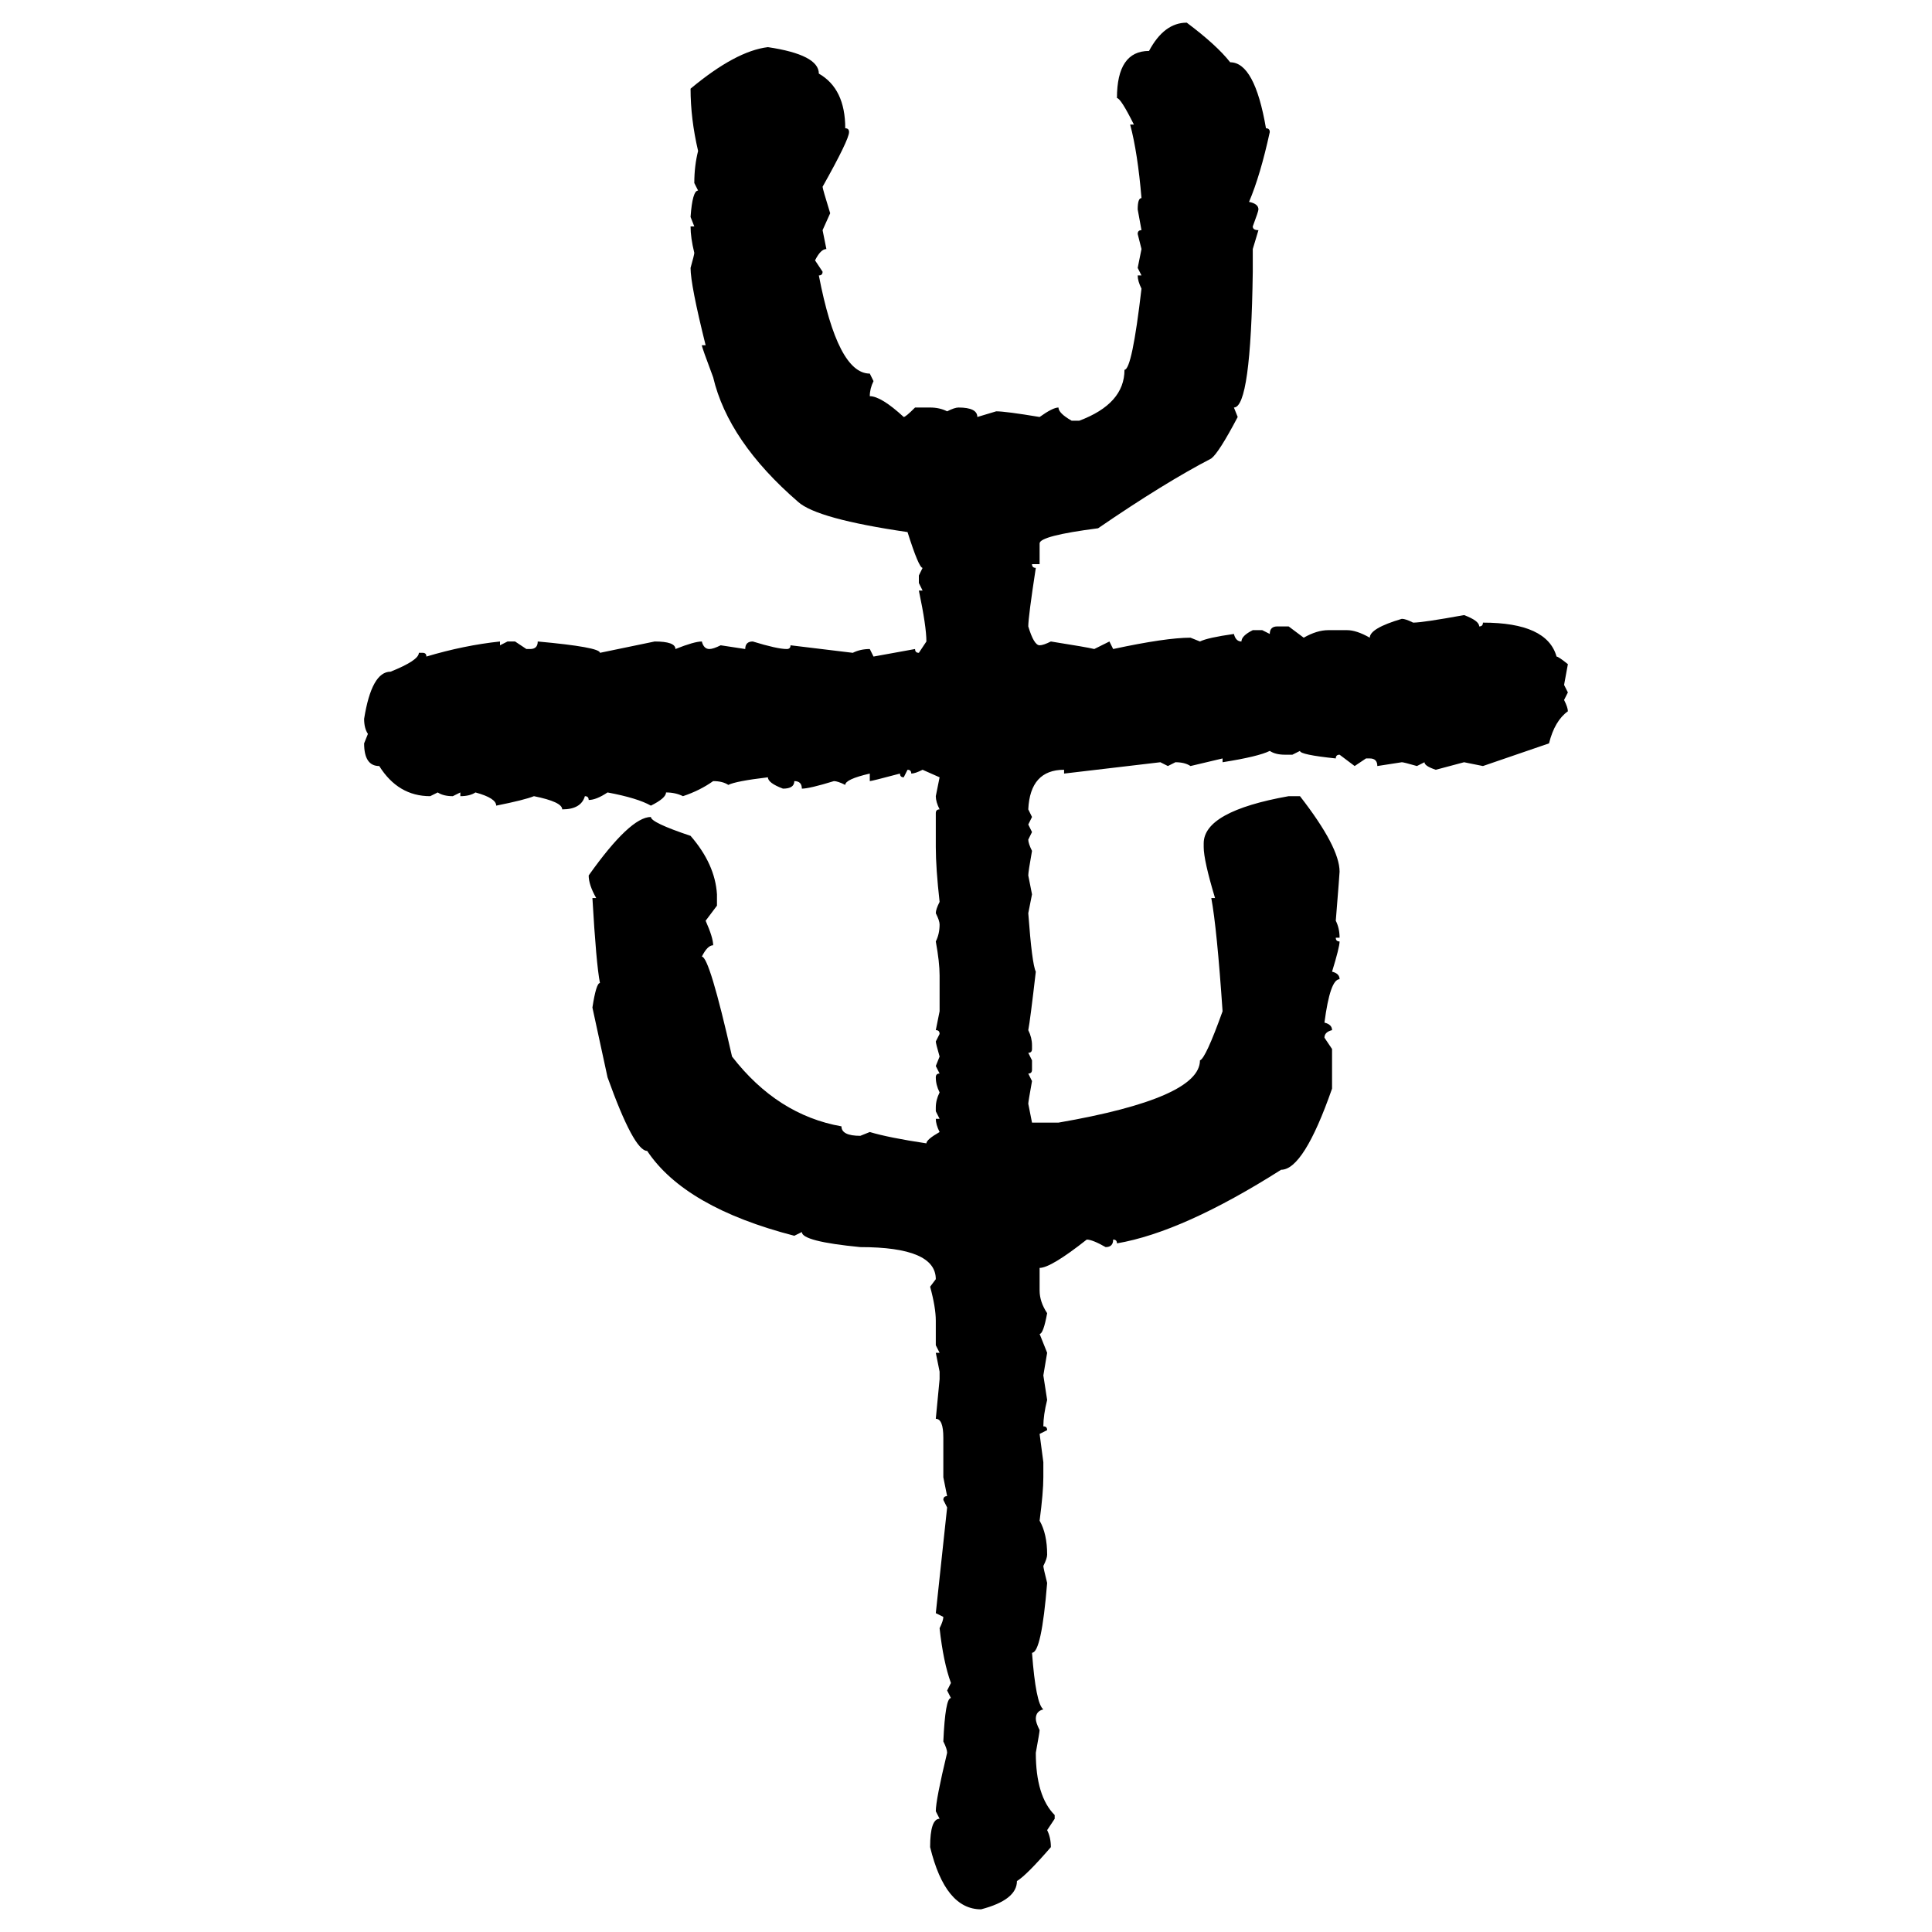 <svg xmlns="http://www.w3.org/2000/svg" xmlns:xlink="http://www.w3.org/1999/xlink" width="300" height="300"><path d="M184.28 3.52L184.28 3.52Q188.96 7.03 191.02 9.67L191.02 9.67Q194.82 9.67 196.58 19.92L196.58 19.92Q197.17 19.92 197.17 20.51L197.17 20.51Q195.70 27.25 193.95 31.35L193.95 31.35Q195.41 31.64 195.41 32.52L195.41 32.52Q195.41 32.81 194.53 35.16L194.53 35.16Q194.53 35.74 195.41 35.74L195.41 35.74L194.53 38.67L194.53 42.19Q194.24 63.28 191.60 63.28L191.60 63.28L192.19 64.75Q189.26 70.31 188.09 71.19L188.09 71.19Q180.76 75 170.51 82.03L170.51 82.03Q161.43 83.20 161.43 84.38L161.43 84.38L161.43 87.60L160.25 87.60Q160.25 88.18 160.84 88.18L160.84 88.18Q159.67 95.80 159.67 97.27L159.67 97.27Q160.55 100.20 161.43 100.20L161.43 100.20Q162.01 100.20 163.18 99.61L163.18 99.61Q168.75 100.49 169.92 100.78L169.92 100.78L172.27 99.61L172.85 100.78Q181.05 99.02 184.86 99.02L184.86 99.02L186.33 99.61Q187.50 99.02 191.60 98.44L191.60 98.44Q191.89 99.61 192.77 99.61L192.77 99.61Q192.77 98.73 194.53 97.85L194.53 97.85L196.00 97.85L197.17 98.44Q197.17 97.27 198.34 97.27L198.34 97.27L200.10 97.27L202.44 99.02Q204.49 97.85 206.25 97.85L206.25 97.85L209.18 97.85Q210.64 97.85 212.70 99.02L212.70 99.02Q212.70 97.56 217.68 96.09L217.68 96.09Q218.26 96.09 219.43 96.68L219.43 96.68Q220.90 96.68 227.34 95.51L227.34 95.51Q229.69 96.39 229.69 97.27L229.69 97.27Q230.27 97.27 230.27 96.68L230.27 96.68Q240.23 96.68 241.70 101.95L241.70 101.95Q241.99 101.95 243.46 103.13L243.46 103.13L242.87 106.35L243.46 107.52L242.87 108.69Q243.46 109.86 243.46 110.45L243.46 110.45Q241.41 111.91 240.53 115.43L240.53 115.43L230.27 118.95L227.34 118.36L222.95 119.53Q221.19 118.95 221.19 118.36L221.19 118.36L220.02 118.95Q217.97 118.36 217.68 118.36L217.68 118.36L213.87 118.95Q213.87 117.77 212.70 117.77L212.70 117.77L212.11 117.77L210.35 118.95L208.01 117.19Q207.42 117.19 207.42 117.77L207.42 117.77Q201.86 117.19 201.86 116.60L201.86 116.60L200.68 117.19L199.51 117.19Q198.05 117.19 197.17 116.60L197.17 116.60Q195.41 117.48 189.84 118.36L189.84 118.36L189.84 117.77L184.86 118.95Q183.98 118.36 182.52 118.36L182.52 118.36L181.35 118.95L180.18 118.36L165.23 120.12L165.23 119.53Q159.96 119.53 159.67 125.68L159.67 125.68L160.25 126.86L159.67 128.03L160.25 129.20L159.67 130.37Q159.67 130.96 160.25 132.13L160.25 132.13Q159.67 135.35 159.67 135.94L159.67 135.94L160.25 138.87L159.67 141.80Q160.25 149.71 160.84 150.88L160.84 150.88Q159.96 158.50 159.67 159.96L159.67 159.96Q160.25 161.13 160.25 162.30L160.25 162.30L160.25 162.89Q160.25 163.48 159.67 163.48L159.67 163.48L160.25 164.65L160.25 166.11Q160.25 166.70 159.67 166.70L159.67 166.70L160.25 167.87Q159.67 171.09 159.67 171.39L159.67 171.39L160.25 174.32L164.36 174.32Q186.33 170.51 186.33 164.65L186.33 164.65Q187.21 164.36 189.84 157.03L189.84 157.03Q188.96 144.14 188.09 139.45L188.09 139.45L188.67 139.45Q186.91 133.59 186.91 131.54L186.91 131.54L186.91 130.96Q186.91 125.98 200.10 123.63L200.10 123.63L201.86 123.63Q208.01 131.54 208.01 135.35L208.01 135.35Q208.01 135.64 207.42 142.97L207.42 142.97Q208.01 144.14 208.01 145.61L208.01 145.61L207.42 145.61Q207.42 146.19 208.01 146.19L208.01 146.19Q208.01 147.07 206.84 150.88L206.84 150.88Q208.01 151.17 208.01 152.05L208.01 152.05Q206.54 152.05 205.66 158.79L205.66 158.79Q206.84 159.08 206.84 159.96L206.84 159.96Q205.66 160.25 205.66 161.13L205.66 161.13L206.84 162.89L206.84 169.04Q202.44 181.64 198.93 181.64L198.93 181.64Q183.69 191.31 173.44 193.07L173.44 193.07Q173.44 192.48 172.85 192.48L172.85 192.48Q172.85 193.65 171.68 193.65L171.68 193.65Q169.63 192.48 168.75 192.48L168.75 192.48Q163.18 196.88 161.43 196.88L161.43 196.88L161.43 200.39Q161.43 202.15 162.60 203.91L162.60 203.91Q162.01 207.13 161.43 207.13L161.43 207.13L162.60 210.06L162.01 213.57L162.60 217.38Q162.01 219.73 162.01 221.48L162.01 221.48Q162.60 221.48 162.60 222.07L162.60 222.07L161.43 222.66L162.01 227.05L162.01 229.39Q162.01 231.74 161.43 236.13L161.43 236.13Q162.60 238.18 162.60 241.41L162.60 241.41Q162.60 241.99 162.01 243.16L162.01 243.16Q162.01 243.46 162.60 245.80L162.60 245.80Q161.72 256.64 160.25 256.64L160.25 256.64Q160.84 264.55 162.01 265.43L162.01 265.43Q160.84 265.72 160.84 266.89L160.84 266.89Q160.84 267.48 161.43 268.65L161.43 268.65Q161.43 268.95 160.84 272.17L160.84 272.17Q160.84 278.91 163.77 281.84L163.77 281.84L163.77 282.42L162.60 284.18Q163.18 285.35 163.18 286.82L163.18 286.82Q159.38 291.21 157.91 292.09L157.91 292.09Q157.91 295.02 152.34 296.48L152.34 296.48Q146.78 296.48 144.43 286.82L144.43 286.82Q144.43 282.42 145.90 282.42L145.90 282.42L145.31 281.25Q145.31 279.49 147.07 272.17L147.07 272.17Q147.07 271.58 146.48 270.41L146.48 270.41Q146.78 263.67 147.66 263.67L147.66 263.67L147.07 262.50L147.66 261.33Q146.48 258.11 145.90 252.83L145.90 252.83Q146.48 251.66 146.48 251.07L146.48 251.07L145.31 250.49L147.07 234.08L146.48 232.91Q146.48 232.32 147.07 232.32L147.07 232.32L146.48 229.39L146.48 223.24Q146.48 220.31 145.31 220.31L145.31 220.31L145.90 214.16L145.90 212.99L145.31 210.06L145.90 210.06L145.31 208.89L145.31 205.08Q145.31 203.03 144.43 199.80L144.43 199.80L145.31 198.63Q145.31 193.65 133.59 193.65L133.59 193.65Q124.51 192.77 124.51 191.31L124.51 191.31L123.34 191.89Q106.35 187.50 100.49 178.71L100.49 178.71Q98.44 178.71 94.34 167.29L94.34 167.29L91.99 156.45Q92.58 152.64 93.16 152.64L93.16 152.64Q92.58 149.71 91.99 139.45L91.99 139.45L92.58 139.45Q91.41 137.40 91.41 135.94L91.41 135.94Q97.85 126.86 101.07 126.86L101.07 126.86Q101.07 127.73 107.23 129.79L107.23 129.79Q111.04 134.18 111.33 138.87L111.33 138.87L111.33 140.63L109.57 142.97Q110.74 145.61 110.74 146.78L110.74 146.78Q109.86 146.78 108.98 148.54L108.98 148.54Q110.16 148.54 113.67 164.06L113.67 164.06Q120.70 173.14 130.66 174.90L130.66 174.90Q130.66 176.37 133.59 176.37L133.59 176.37L135.06 175.78Q137.99 176.66 143.85 177.54L143.85 177.54Q143.85 176.95 145.90 175.78L145.90 175.78Q145.31 174.61 145.31 173.73L145.31 173.73L145.90 173.73L145.31 172.56L145.31 171.97Q145.31 170.80 145.90 169.63L145.90 169.63Q145.31 168.46 145.31 167.29L145.31 167.29Q145.31 166.70 145.90 166.70L145.90 166.70L145.31 165.53L145.90 164.06Q145.31 162.01 145.31 161.72L145.31 161.72L145.90 160.55Q145.90 159.96 145.31 159.96L145.31 159.96L145.90 157.03L145.90 151.46Q145.90 149.41 145.31 146.19L145.31 146.19Q145.90 145.02 145.90 143.55L145.90 143.55Q145.90 142.97 145.31 141.80L145.31 141.80Q145.31 141.21 145.90 140.04L145.90 140.04Q145.31 134.77 145.31 131.54L145.31 131.54L145.31 126.27Q145.31 125.68 145.90 125.68L145.90 125.68Q145.31 124.51 145.31 123.63L145.31 123.63L145.90 120.70L143.26 119.53Q142.09 120.12 141.50 120.12L141.50 120.12Q141.50 119.53 140.92 119.53L140.92 119.53L140.33 120.70Q139.75 120.70 139.75 120.12L139.75 120.12Q135.35 121.29 135.06 121.29L135.06 121.29L135.06 120.12Q131.25 121.00 131.25 121.88L131.25 121.88Q130.08 121.29 129.49 121.29L129.49 121.29Q125.68 122.46 124.51 122.46L124.51 122.46Q124.51 121.29 123.34 121.29L123.34 121.29Q123.34 122.46 121.58 122.46L121.58 122.46Q119.24 121.58 119.24 120.70L119.24 120.70Q114.26 121.29 113.09 121.88L113.09 121.88Q112.21 121.29 110.74 121.29L110.74 121.29Q108.69 122.75 106.05 123.63L106.05 123.63Q104.88 123.05 103.42 123.05L103.42 123.05Q103.42 123.93 101.07 125.10L101.07 125.10Q99.02 123.93 94.34 123.05L94.34 123.05Q92.58 124.22 91.41 124.22L91.41 124.22Q91.41 123.63 90.82 123.63L90.82 123.63Q90.23 125.68 87.30 125.68L87.30 125.68Q87.30 124.51 82.91 123.63L82.91 123.63Q81.45 124.22 77.05 125.10L77.05 125.10Q77.05 123.93 73.83 123.05L73.83 123.05Q72.95 123.63 71.48 123.63L71.48 123.63L71.48 123.05L70.31 123.63Q68.85 123.63 67.97 123.05L67.97 123.05L66.80 123.63Q61.82 123.63 58.89 118.95L58.89 118.95Q56.54 118.95 56.54 115.43L56.54 115.43L57.13 113.96Q56.54 113.09 56.54 111.62L56.54 111.62Q57.71 104.30 60.64 104.30L60.64 104.30Q65.04 102.54 65.04 101.37L65.04 101.37L65.63 101.37Q66.21 101.37 66.21 101.95L66.21 101.95Q72.07 100.20 77.64 99.61L77.64 99.61L77.64 100.20L78.81 99.61L79.98 99.61L81.74 100.78L82.32 100.78Q83.50 100.78 83.50 99.61L83.50 99.61Q93.16 100.49 93.16 101.37L93.16 101.37L101.66 99.61Q104.88 99.61 104.88 100.78L104.88 100.78Q107.81 99.61 108.98 99.61L108.98 99.61Q109.28 100.78 110.16 100.78L110.16 100.78Q110.74 100.78 111.91 100.20L111.91 100.20L115.72 100.78Q115.72 99.61 116.89 99.61L116.89 99.61Q120.70 100.78 122.17 100.78L122.17 100.78Q122.75 100.78 122.75 100.20L122.75 100.20L132.42 101.37Q133.59 100.78 135.06 100.78L135.06 100.78L135.64 101.95L142.09 100.78Q142.09 101.37 142.68 101.37L142.68 101.37L143.85 99.61Q143.85 97.27 142.68 91.70L142.68 91.70L143.26 91.70L142.68 90.53L142.68 89.36L143.26 88.18Q142.68 88.18 140.92 82.62L140.92 82.62Q126.86 80.57 123.93 77.93L123.93 77.93Q113.09 68.55 110.74 58.59L110.74 58.59Q108.98 53.91 108.98 53.61L108.98 53.61L109.57 53.61Q107.23 44.24 107.23 41.60L107.23 41.60Q107.81 39.55 107.81 39.26L107.81 39.26Q107.23 36.91 107.23 35.16L107.23 35.16L107.81 35.16L107.23 33.69Q107.52 29.59 108.40 29.59L108.40 29.59L107.81 28.42Q107.81 25.78 108.40 23.44L108.40 23.44Q107.23 18.46 107.23 13.77L107.23 13.77Q114.26 7.91 119.24 7.32L119.24 7.32Q127.15 8.50 127.15 11.43L127.15 11.43Q131.25 13.77 131.25 19.92L131.25 19.92Q131.84 19.92 131.84 20.51L131.84 20.51Q131.84 21.68 127.73 29.00L127.73 29.00Q127.73 29.30 128.91 33.11L128.91 33.11L127.73 35.74L128.32 38.67Q127.44 38.67 126.56 40.43L126.56 40.43L127.73 42.19Q127.73 42.77 127.15 42.77L127.15 42.77Q130.08 58.01 135.06 58.01L135.06 58.01L135.64 59.18Q135.06 60.35 135.06 61.52L135.06 61.52Q136.82 61.52 140.33 64.75L140.33 64.75Q140.63 64.75 142.09 63.28L142.09 63.28L144.43 63.28Q145.90 63.28 147.07 63.87L147.07 63.87Q148.24 63.28 148.83 63.28L148.83 63.28Q151.76 63.28 151.76 64.75L151.76 64.75L154.69 63.87Q156.15 63.87 161.43 64.75L161.43 64.75Q163.48 63.28 164.36 63.28L164.36 63.28Q164.36 64.16 166.41 65.33L166.41 65.33L167.58 65.33Q174.61 62.70 174.61 57.42L174.61 57.42Q175.78 57.42 177.25 44.82L177.25 44.82Q176.66 43.65 176.66 42.77L176.66 42.77L177.25 42.77L176.66 41.60L177.25 38.67L176.66 36.33Q176.66 35.74 177.25 35.74L177.25 35.74L176.66 32.52Q176.66 30.76 177.25 30.76L177.25 30.76Q176.66 23.73 175.49 19.34L175.49 19.34L176.07 19.34Q174.02 15.23 173.44 15.23L173.44 15.23Q173.44 7.91 178.42 7.91L178.42 7.91Q180.76 3.52 184.28 3.52Z"/></svg>